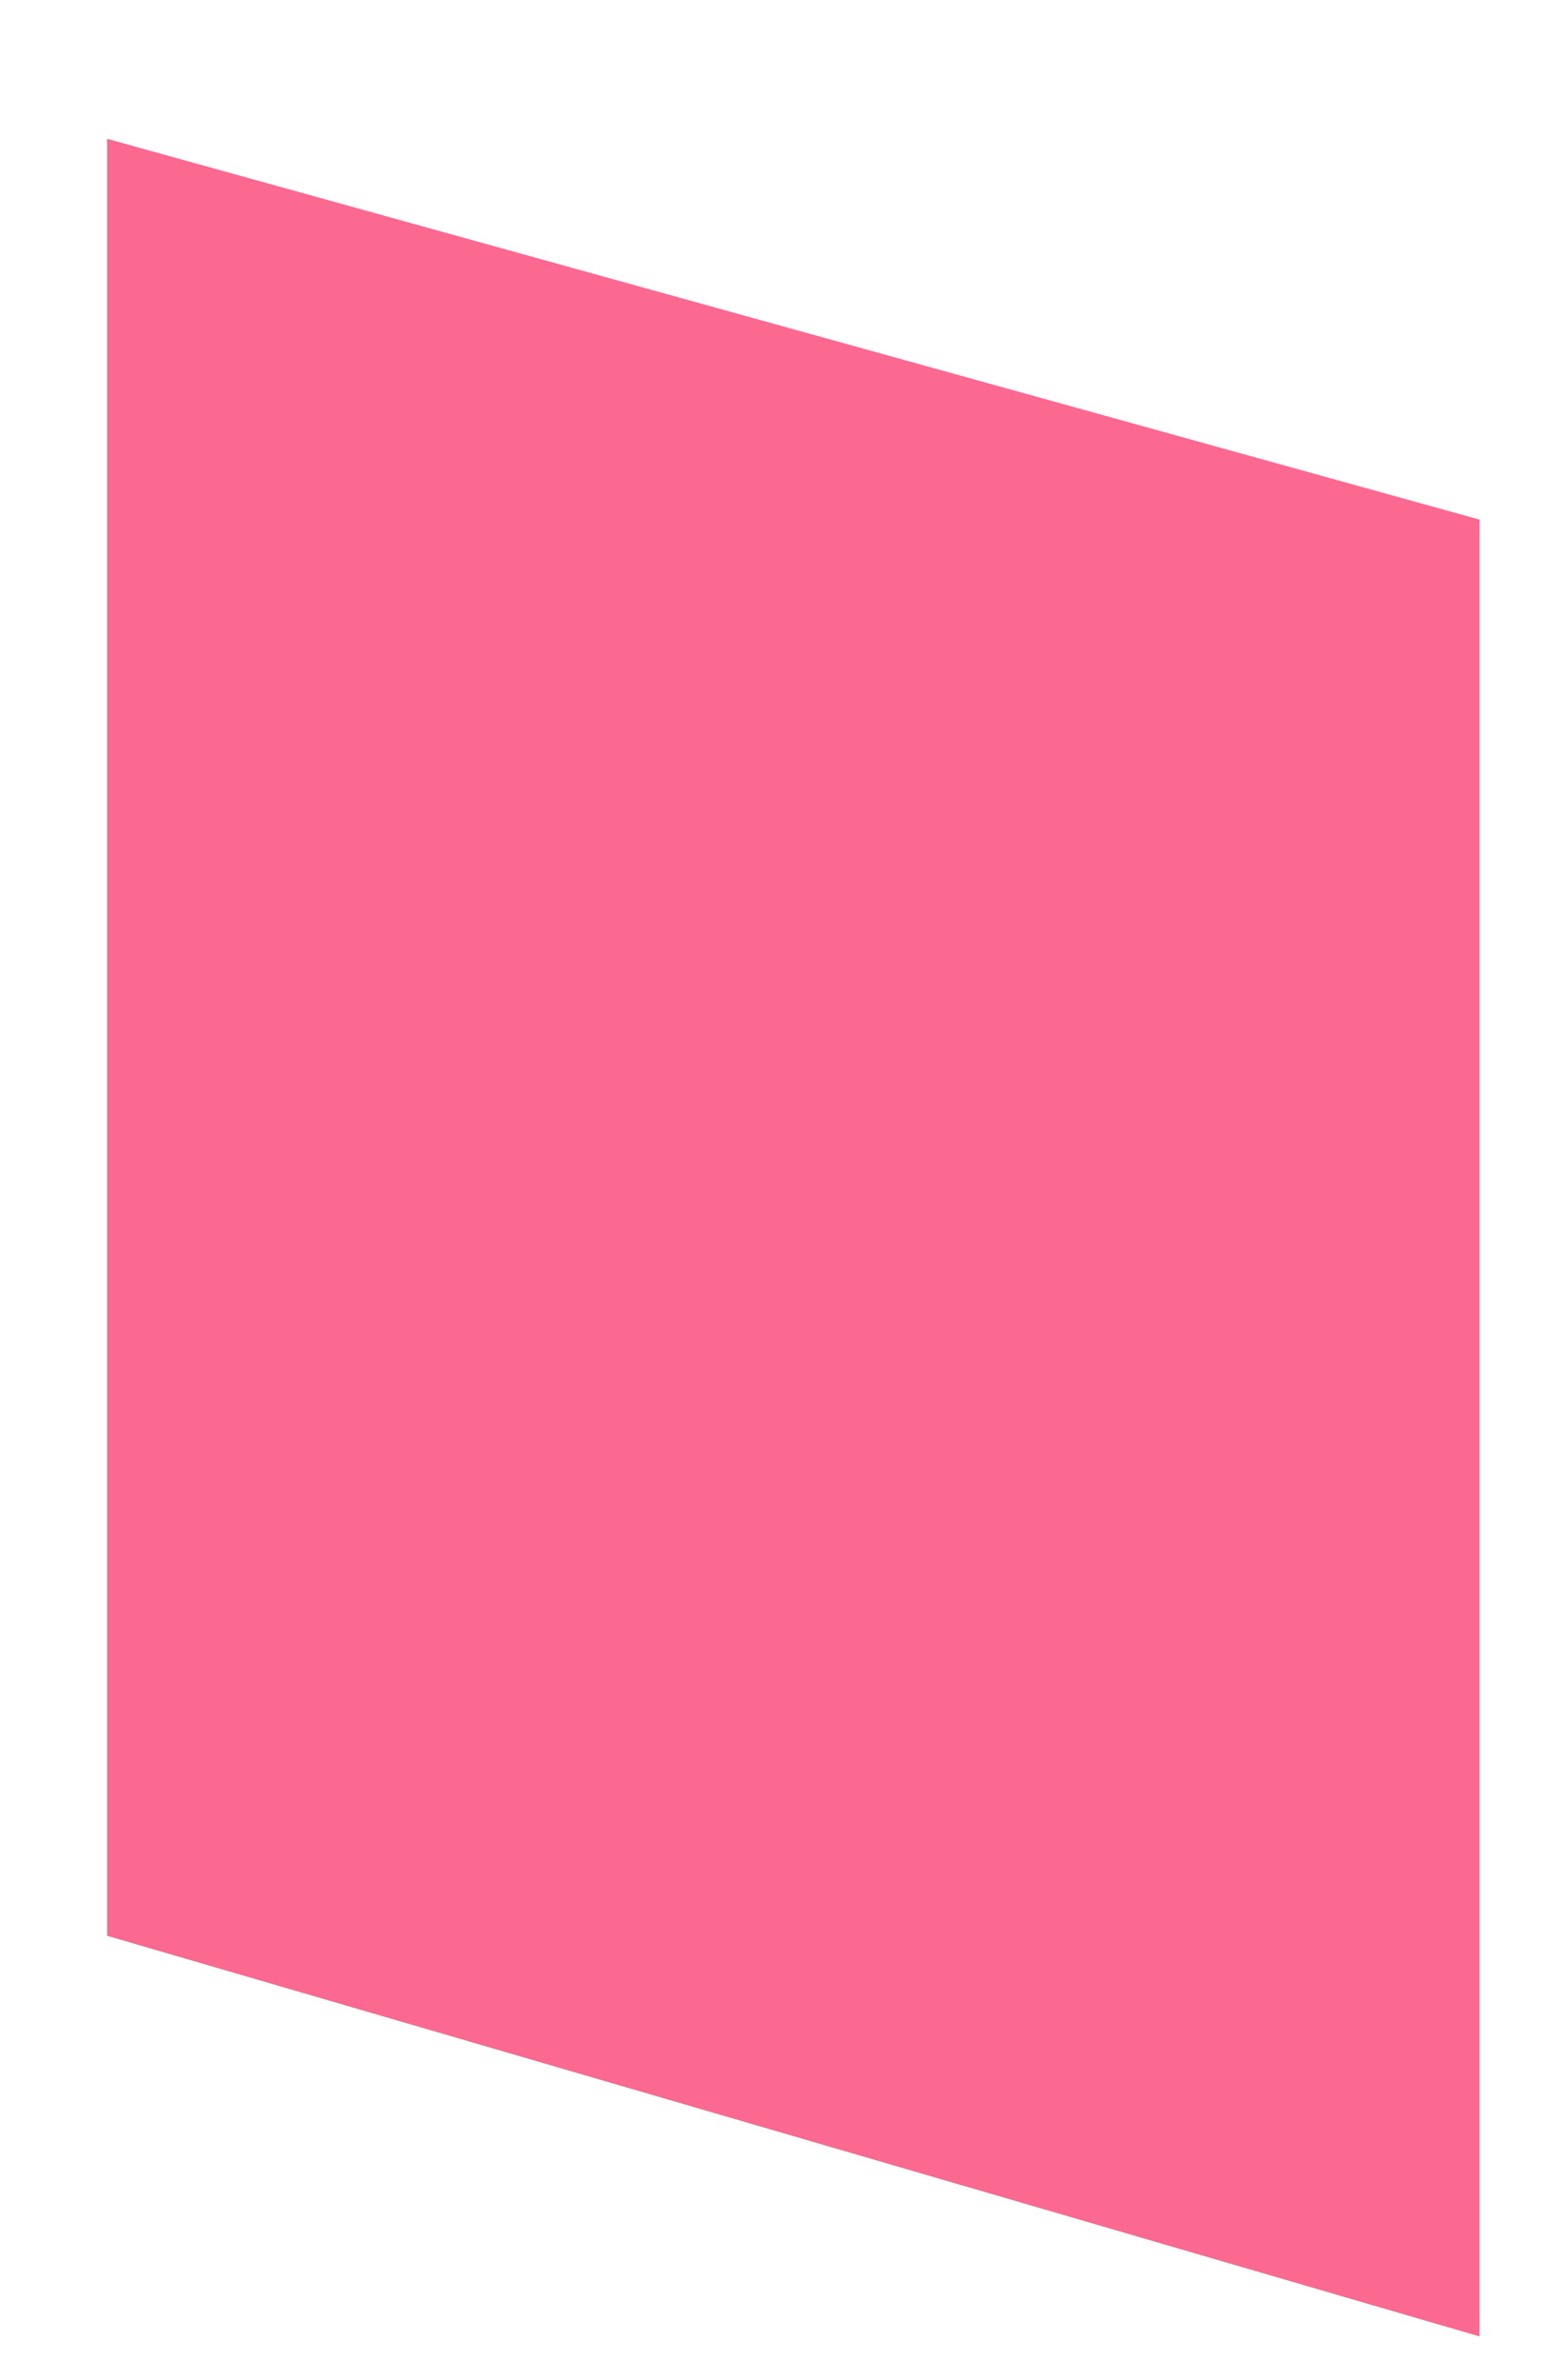 <?xml version="1.0" encoding="utf-8"?>
<!-- Generator: Adobe Illustrator 20.0.0, SVG Export Plug-In . SVG Version: 6.00 Build 0)  -->
<svg version="1.1" id="圖層_1" xmlns="http://www.w3.org/2000/svg" xmlns:xlink="http://www.w3.org/1999/xlink" x="0px" y="0px"
	 viewBox="0 0 39 60" style="enable-background:new 0 0 39 60;" xml:space="preserve">
<style type="text/css">
	.st0{opacity:0.66;fill:#F91A57;enable-background:new    ;}
	.st1{opacity:0.41;fill:#F91A57;enable-background:new    ;}
</style>
<polygon class="st0" points="2.7,48.8 37.3,58.9 37.3,13.1 2.7,3.5 "/>
</svg>
